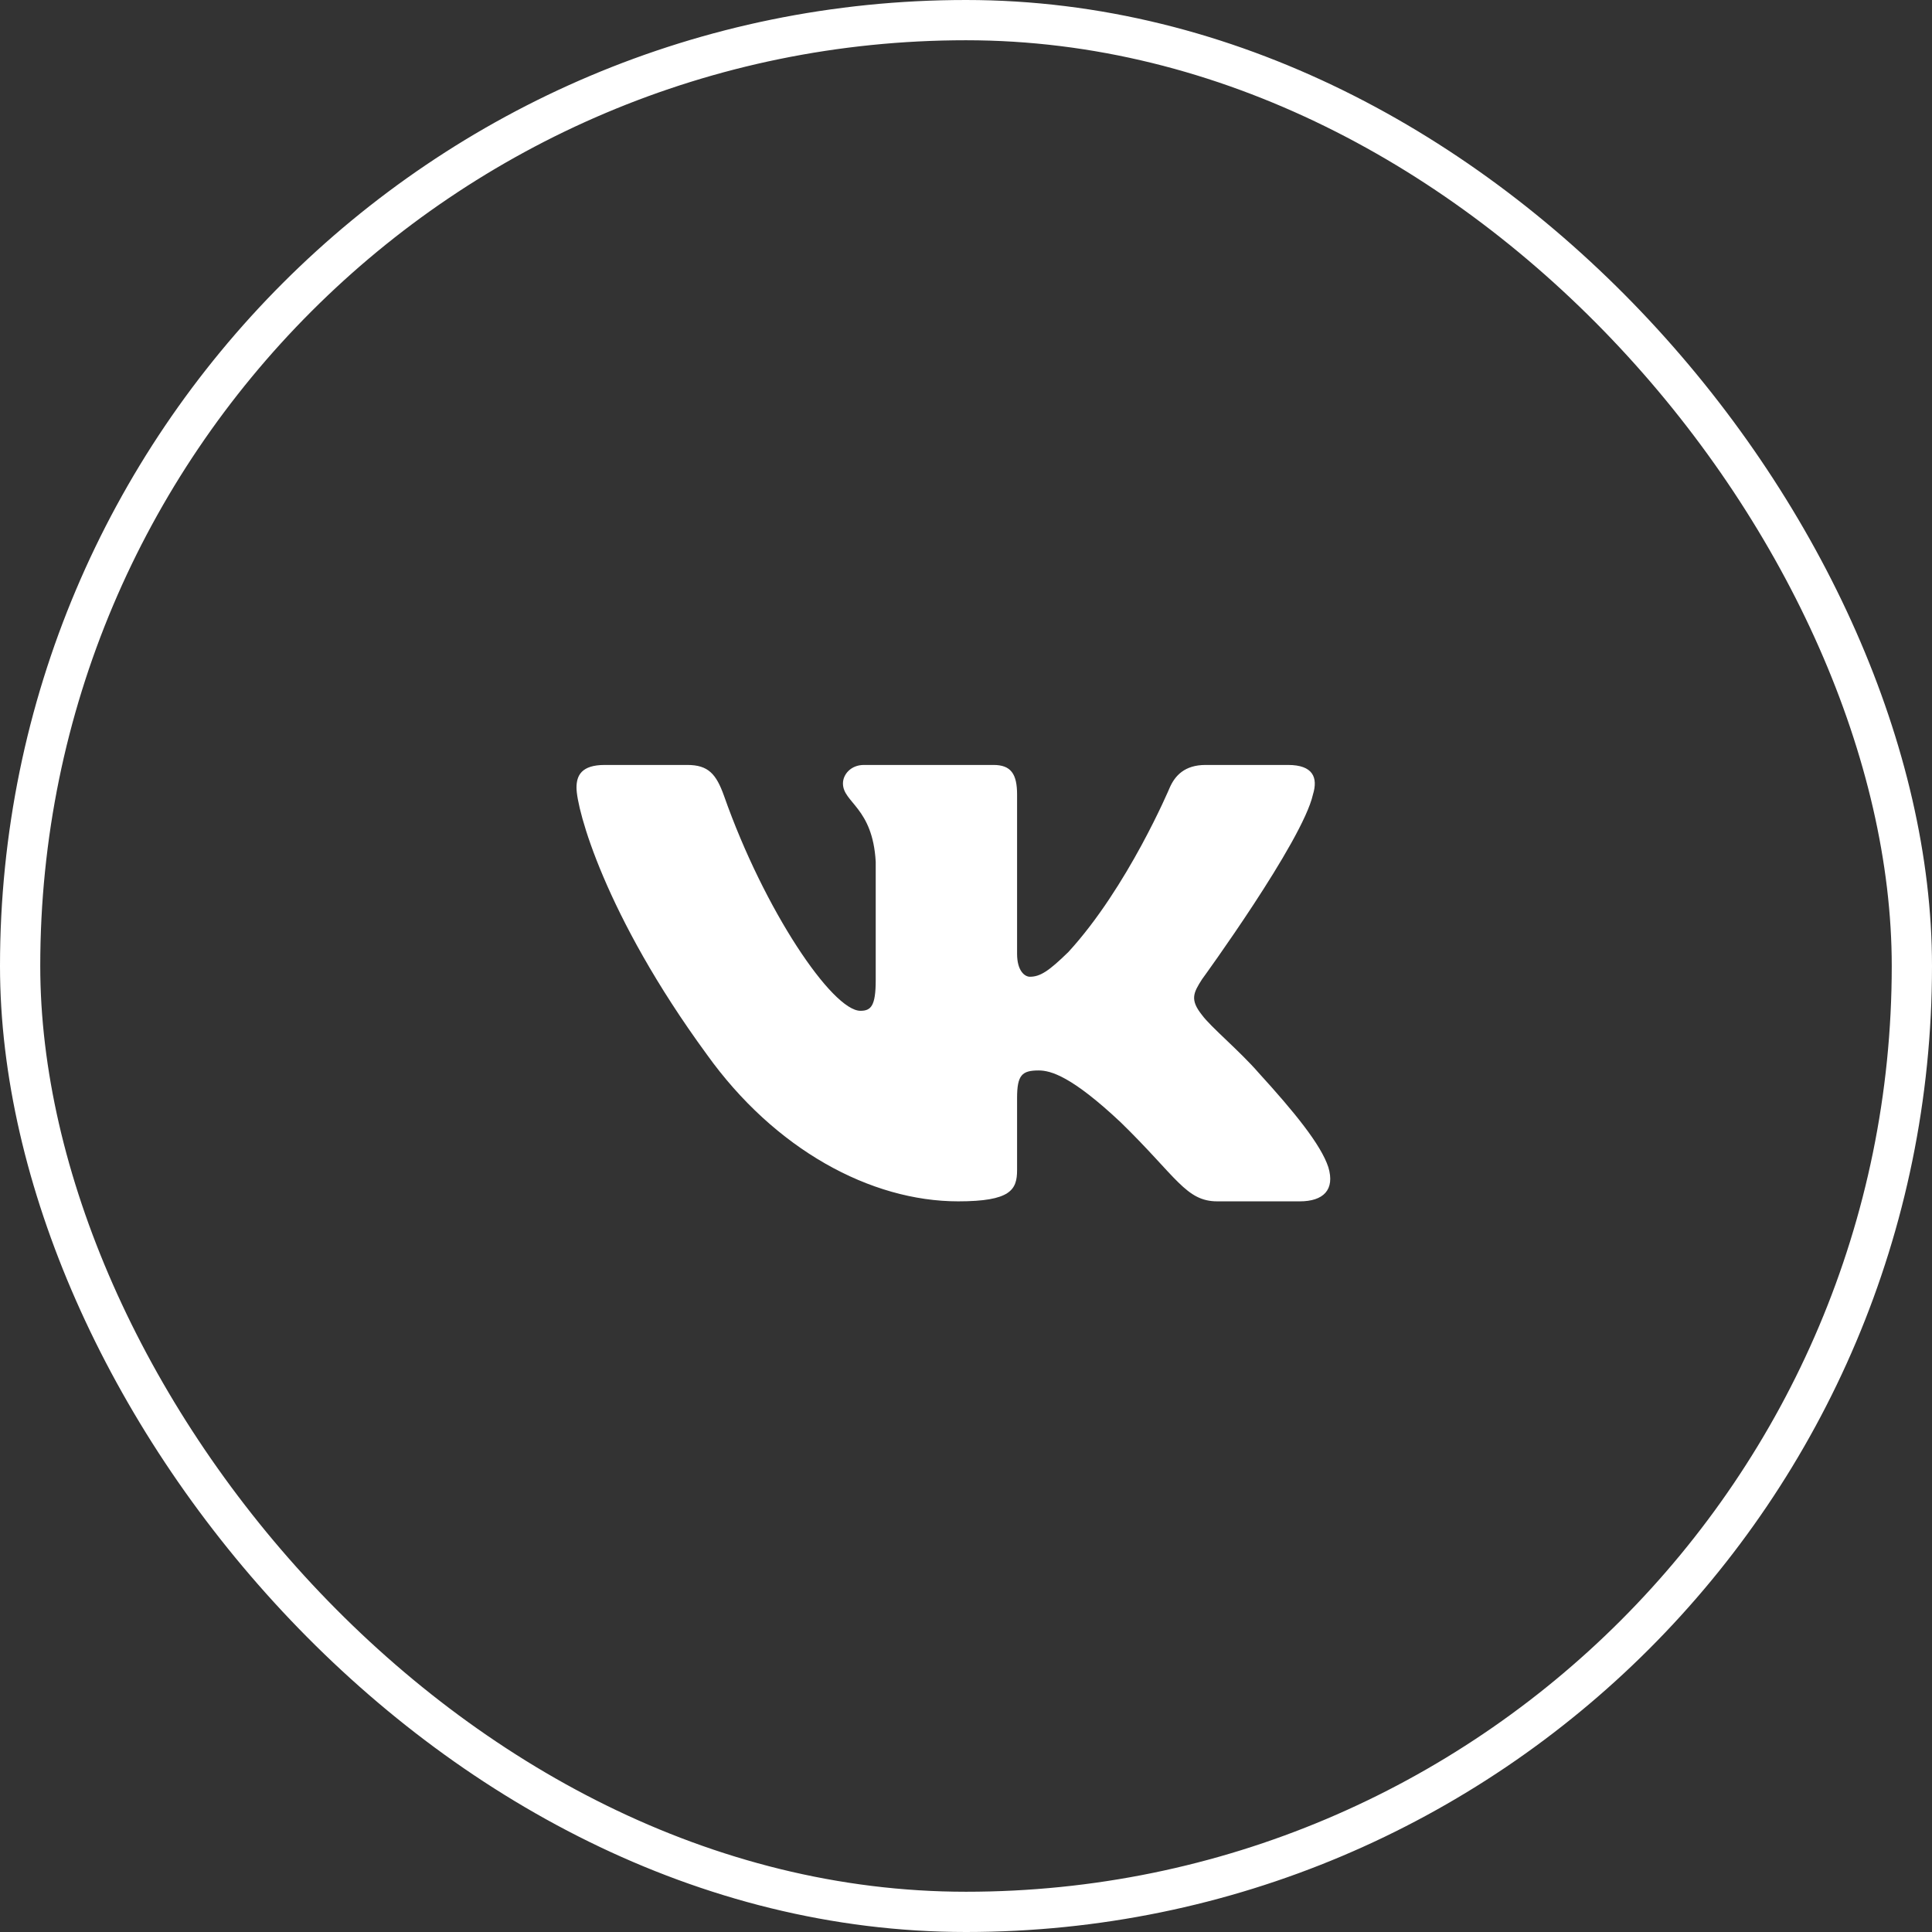 <?xml version="1.0" encoding="UTF-8"?> <svg xmlns="http://www.w3.org/2000/svg" width="48" height="48" viewBox="0 0 48 48" fill="none"><rect x="0" y="0" width="48" height="48" fill="#333333" stroke="none"/><rect x="0.5" y="0.5" width="47" height="47" rx="23.5" stroke="white"></rect><path fill-rule="evenodd" clip-rule="evenodd" d="M32.62 19.739C32.75 19.316 32.62 19.005 32.001 19.005H29.952C29.431 19.005 29.191 19.273 29.061 19.57C29.061 19.57 28.019 22.045 26.543 23.653C26.065 24.119 25.848 24.267 25.588 24.267C25.457 24.267 25.269 24.119 25.269 23.696V19.739C25.269 19.231 25.118 19.005 24.684 19.005H21.464C21.139 19.005 20.943 19.241 20.943 19.464C20.943 19.945 21.681 20.056 21.757 21.41V24.352C21.757 24.997 21.637 25.113 21.377 25.113C20.682 25.113 18.993 22.627 17.991 19.781C17.794 19.228 17.598 19.005 17.074 19.005H15.025C14.44 19.005 14.323 19.273 14.323 19.57C14.323 20.099 15.017 22.722 17.557 26.192C19.25 28.562 21.635 29.847 23.806 29.847C25.108 29.847 25.269 29.561 25.269 29.07V27.279C25.269 26.708 25.392 26.595 25.805 26.595C26.108 26.595 26.63 26.743 27.845 27.885C29.234 29.239 29.463 29.847 30.244 29.847H32.293C32.879 29.847 33.171 29.561 33.002 28.998C32.818 28.437 32.154 27.623 31.274 26.658C30.797 26.108 30.081 25.516 29.864 25.219C29.56 24.838 29.647 24.669 29.864 24.33C29.864 24.33 32.36 20.903 32.62 19.739Z" fill="white"></path></svg> 